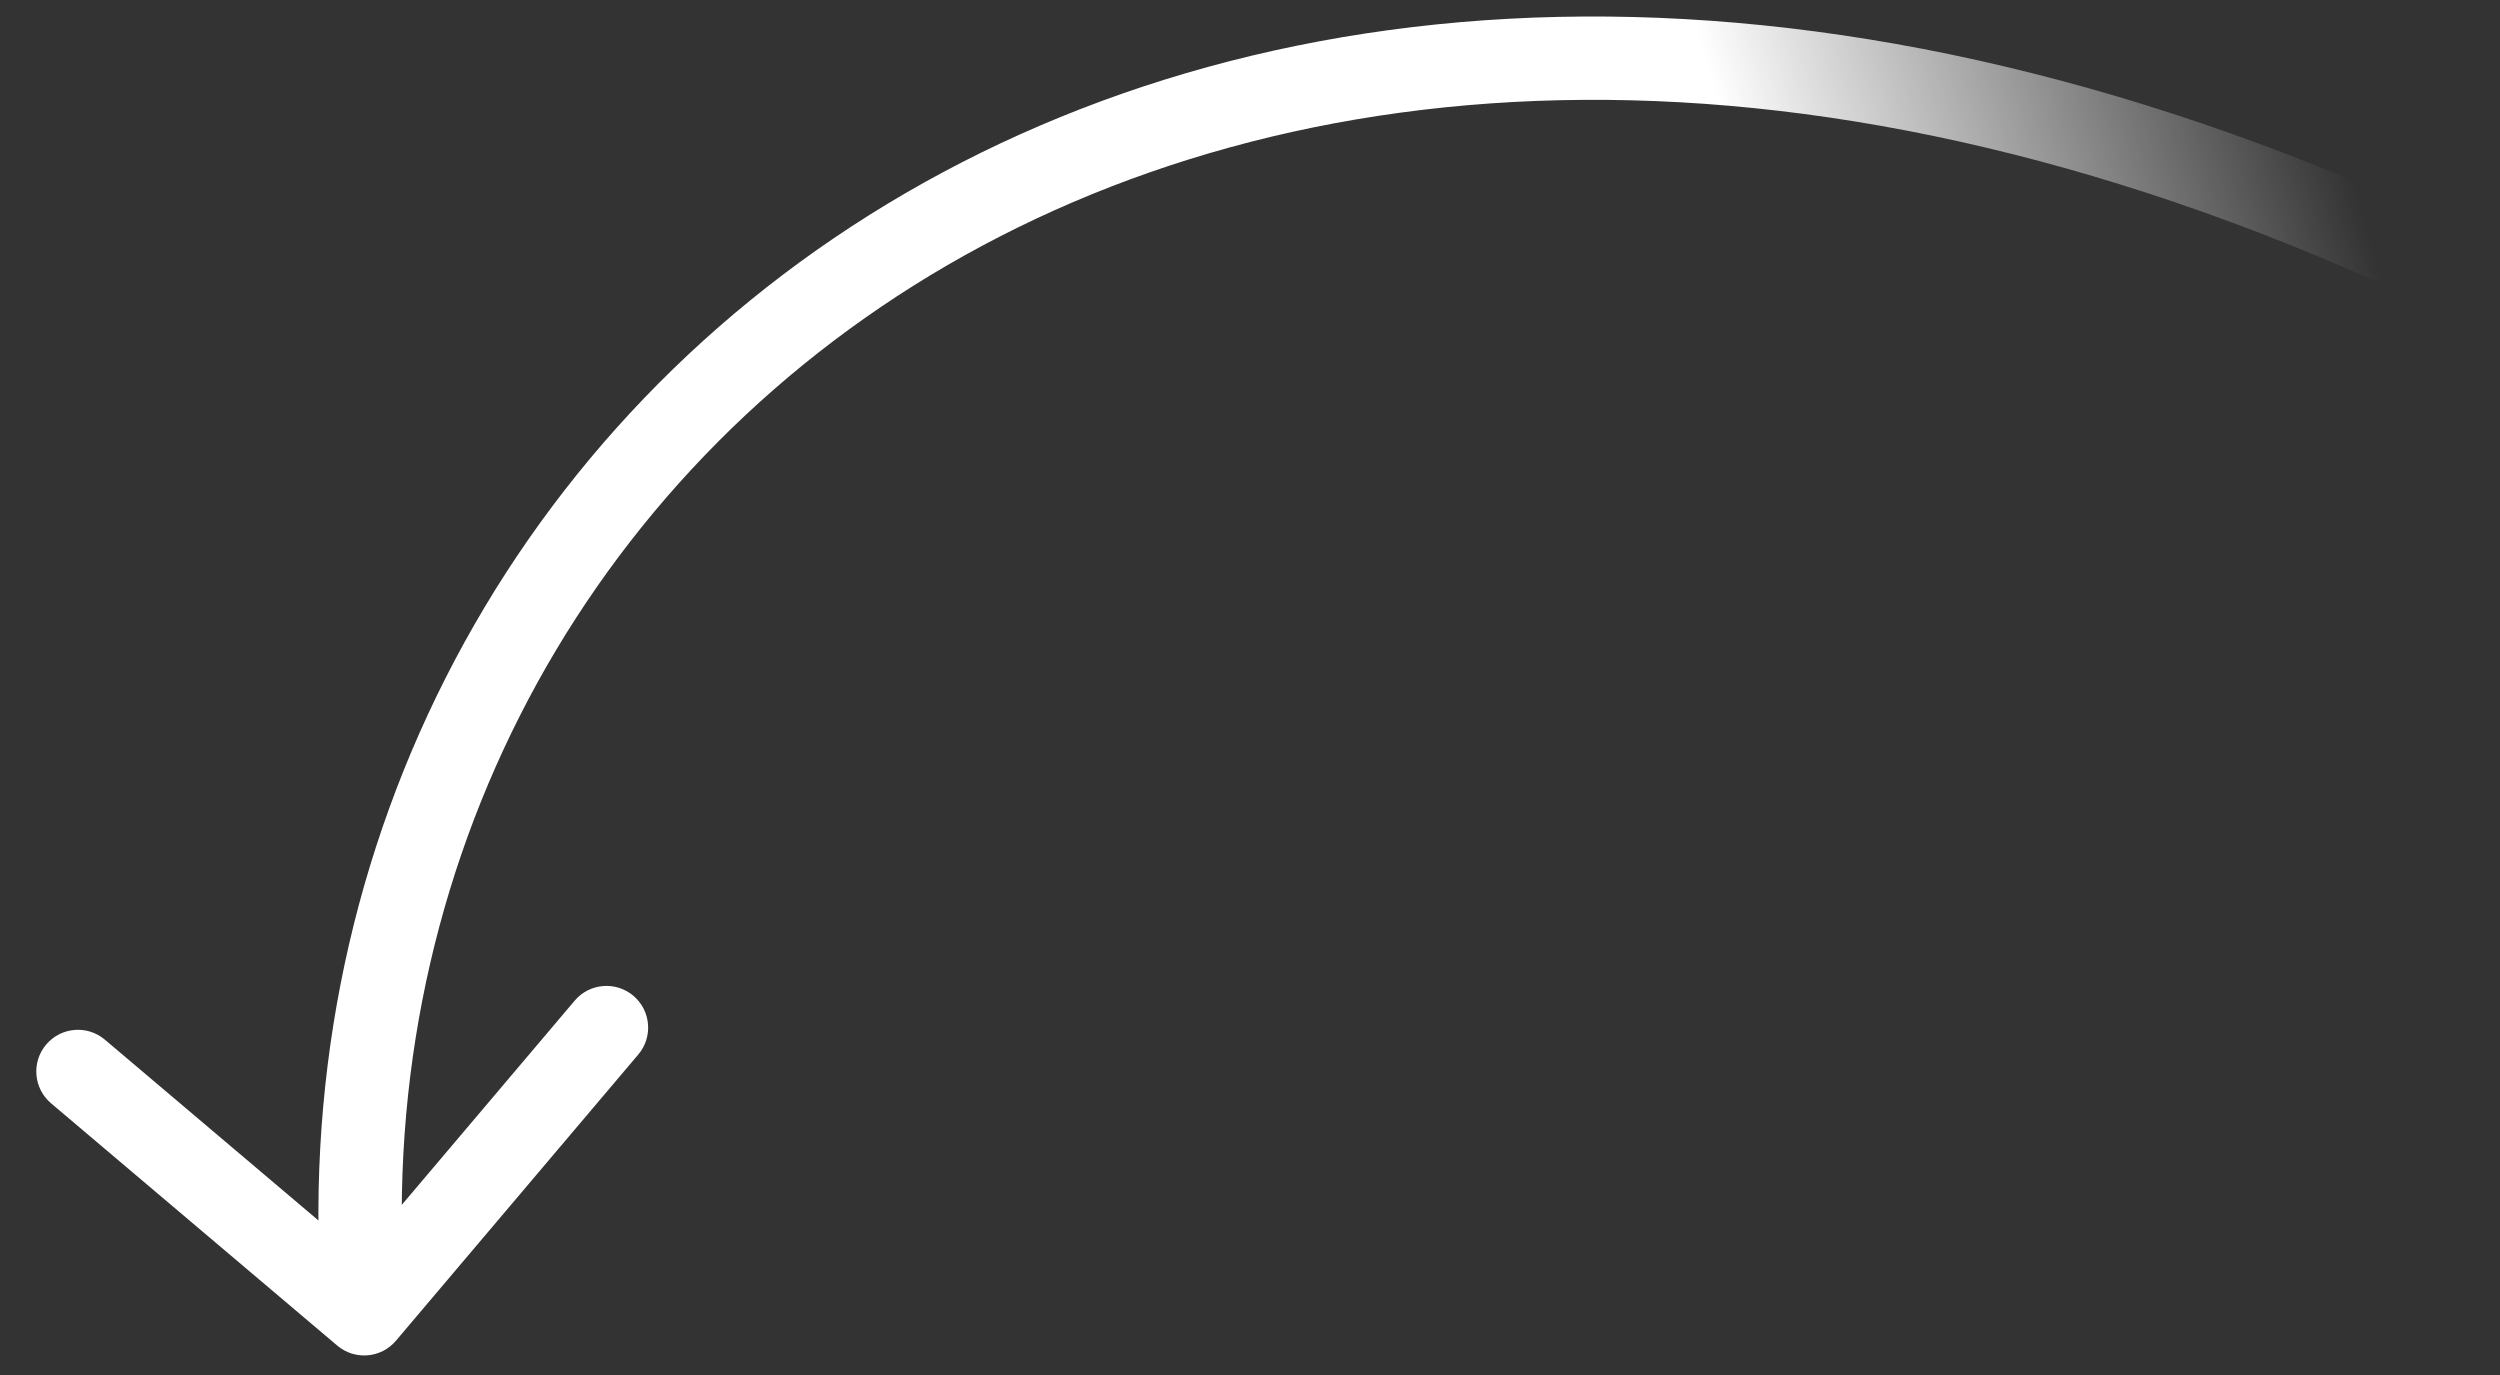 <?xml version="1.0" encoding="UTF-8"?> <svg xmlns="http://www.w3.org/2000/svg" width="60" height="33" viewBox="0 0 60 33" fill="none"><rect x="0" y="0" width="60" height="33" fill="#333333" stroke="none"/> <path d="M8.094 32.294C8.515 32.651 9.146 32.599 9.503 32.177L15.319 25.308C15.676 24.887 15.623 24.256 15.202 23.899C14.78 23.542 14.149 23.594 13.792 24.016L8.623 30.121L2.517 24.952C2.096 24.595 1.465 24.648 1.108 25.069C0.751 25.491 0.804 26.122 1.225 26.479L8.094 32.294ZM59.166 5.535C43.901 -1.689 30.601 -0.729 21.296 4.894C12.006 10.509 6.837 20.703 7.744 31.614L9.737 31.448C8.893 21.285 13.698 11.823 22.331 6.605C30.951 1.396 43.525 0.346 58.311 7.342L59.166 5.535Z" fill="url(#paint0_linear_68_1608)"></path> <defs> <linearGradient id="paint0_linear_68_1608" x1="41.673" y1="3.97" x2="55.209" y2="0.011" gradientUnits="userSpaceOnUse"> <stop stop-color="white"></stop> <stop offset="1" stop-color="white" stop-opacity="0"></stop> </linearGradient> </defs> </svg> 